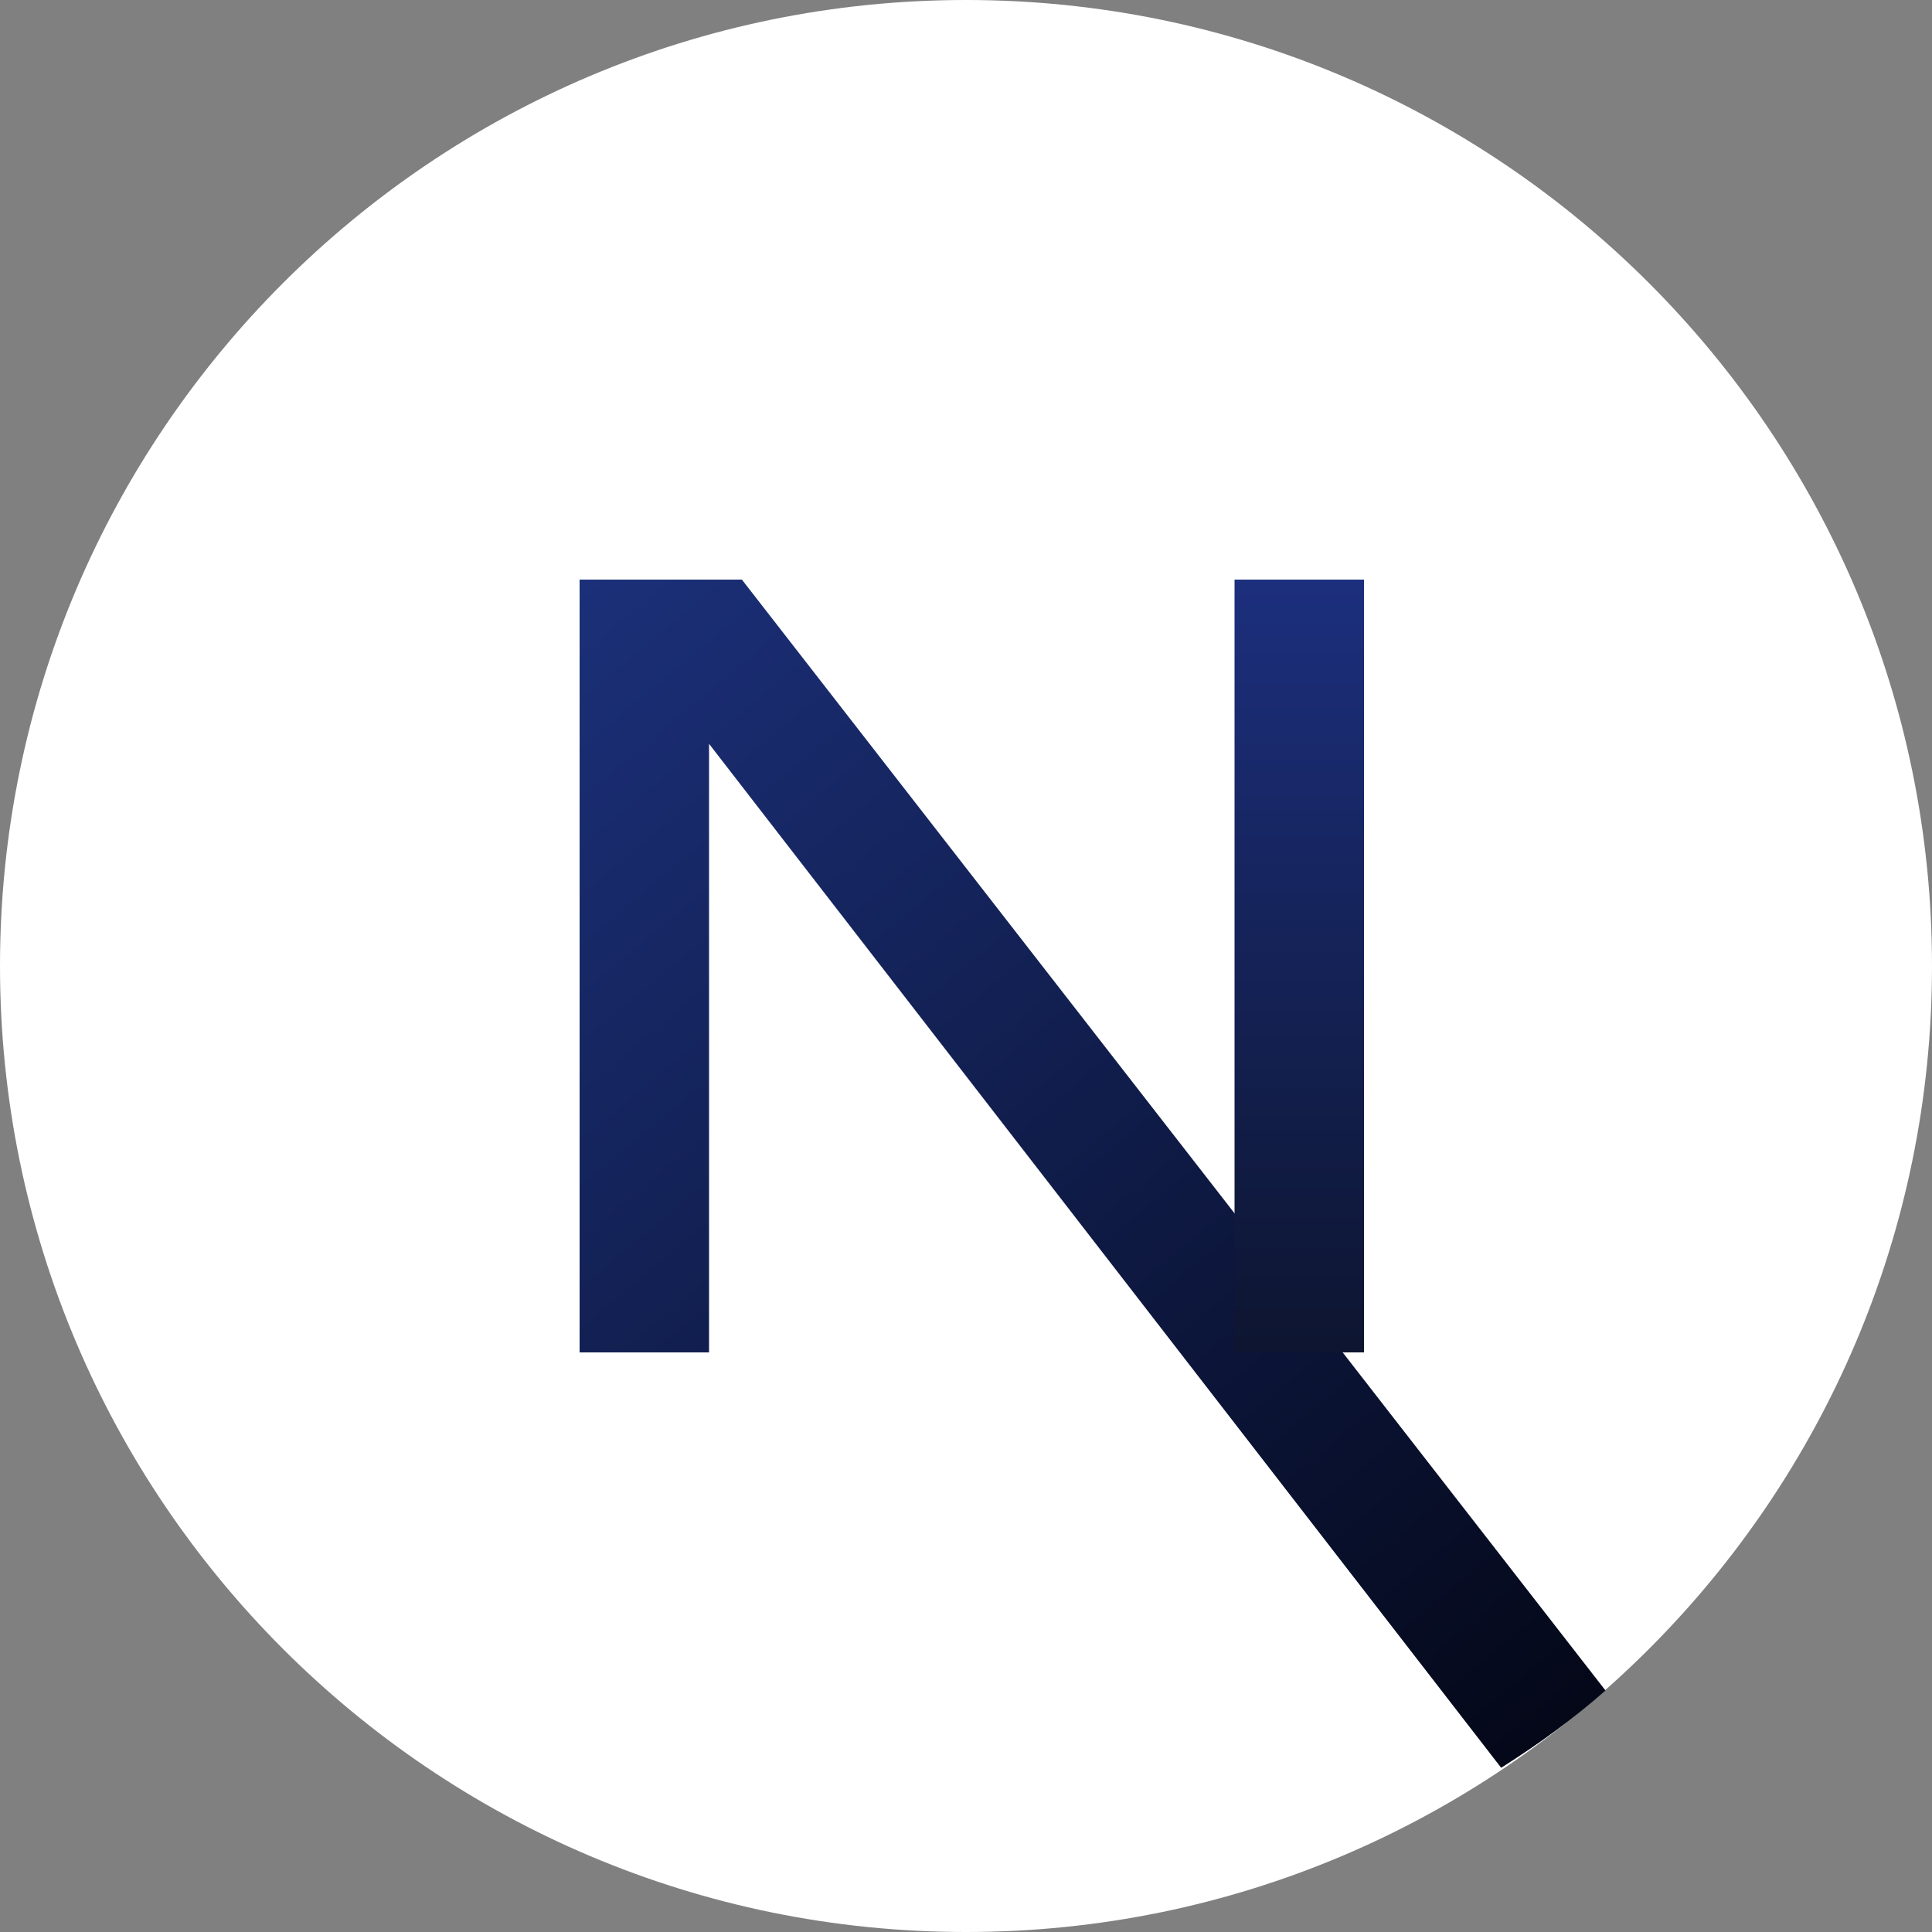 <?xml version="1.0" encoding="UTF-8"?>
<svg xmlns="http://www.w3.org/2000/svg" width="32" height="32" viewBox="0 0 32 32" fill="none">
  <rect x="0" y="0" width="32" height="32" fill="#808080" stroke="none"/>
  <g id="nextjs2">
    <path id="Vector" d="M16 32C24.832 32 32 24.832 32 16C32 7.168 24.832 0 16 0C7.168 0 0 7.168 0 16C0 24.832 7.168 32 16 32Z" fill="white"></path>
    <path id="Vector_2" d="M26.592 28L12.288 9.6H9.6V22.4H11.744V12.32L24.864 29.28C25.472 28.896 26.048 28.48 26.592 28Z" fill="url(#paint0_linear_127_2414)"></path>
    <path id="Vector_3" d="M22.592 9.6H20.448V22.4H22.592V9.6Z" fill="url(#paint1_linear_127_2414)"></path>
  </g>
  <defs>
    <linearGradient id="paint0_linear_127_2414" x1="9.143" y1="9.143" x2="26.286" y2="29.714" gradientUnits="userSpaceOnUse">
      <stop stop-color="#1C317C"></stop>
      <stop offset="1" stop-color="#030614"></stop>
    </linearGradient>
    <linearGradient id="paint1_linear_127_2414" x1="21.52" y1="9.6" x2="21.52" y2="22.4" gradientUnits="userSpaceOnUse">
      <stop stop-color="#1C2F7D"></stop>
      <stop offset="1" stop-color="#0D1530"></stop>
    </linearGradient>
  </defs>
</svg>
